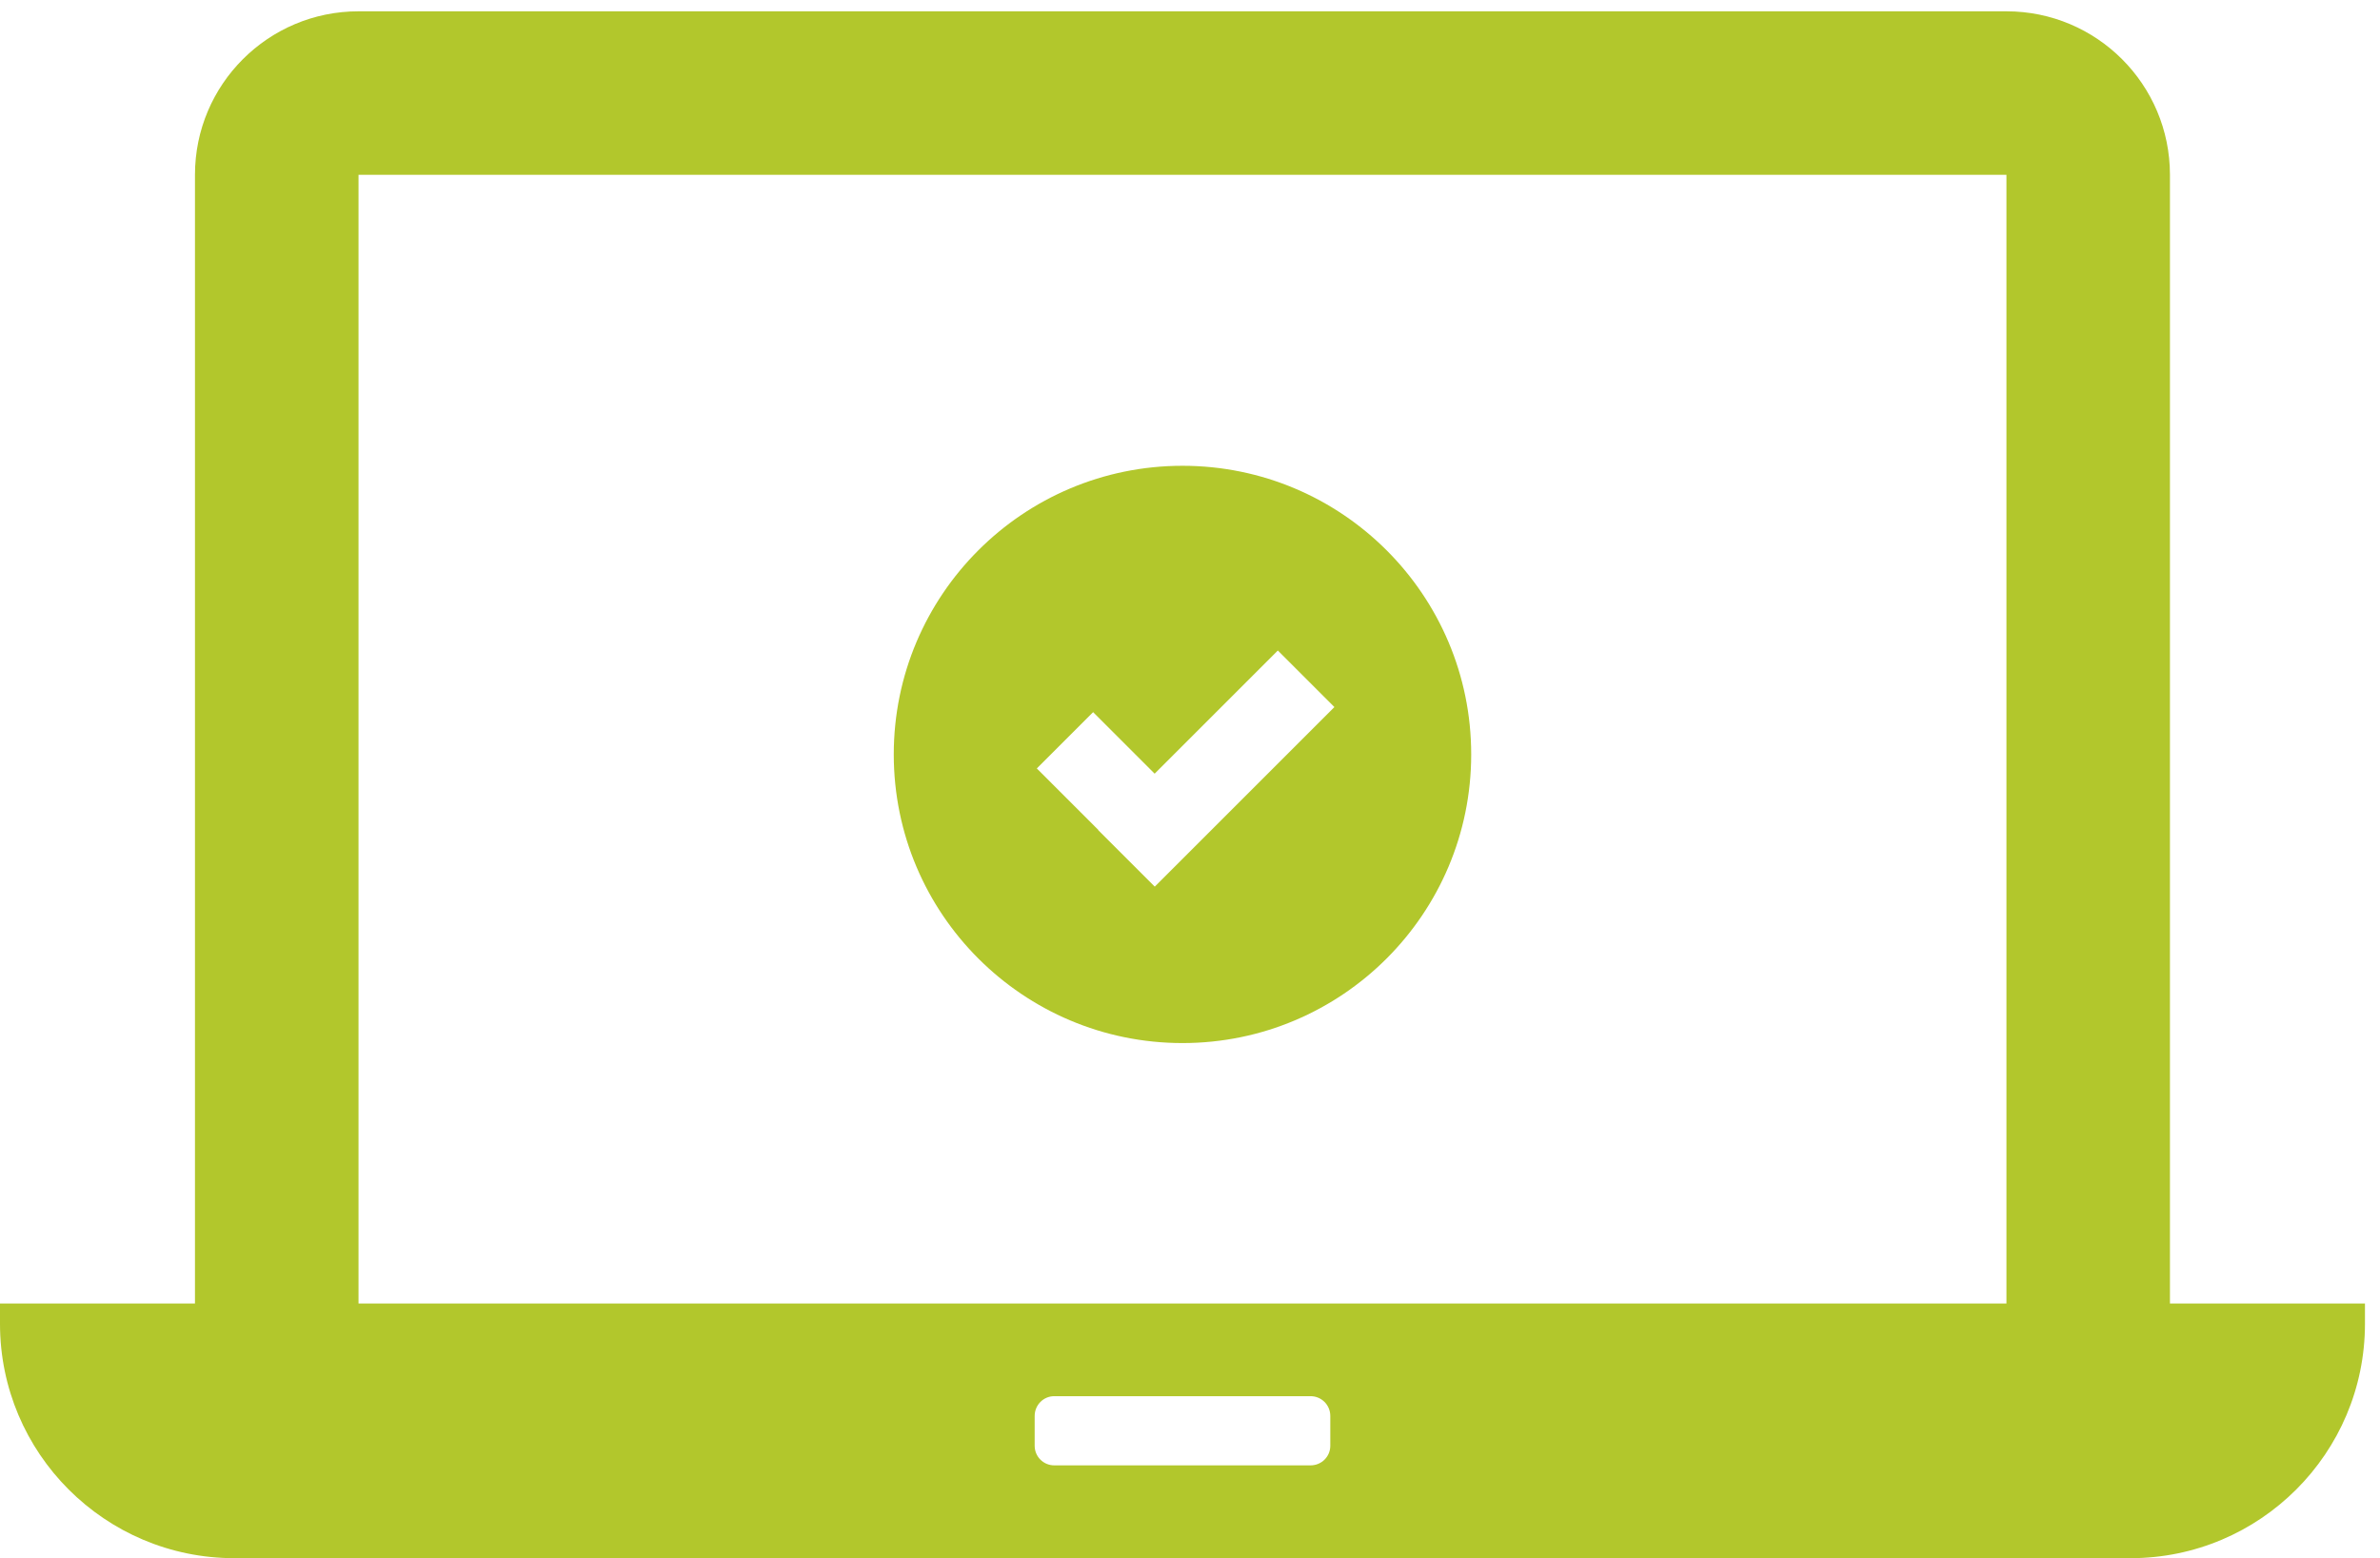 <?xml version="1.0" encoding="utf-8"?>
<!-- Generator: Adobe Illustrator 15.0.0, SVG Export Plug-In  -->
<!DOCTYPE svg PUBLIC "-//W3C//DTD SVG 1.1//EN" "http://www.w3.org/Graphics/SVG/1.1/DTD/svg11.dtd">
<svg version="1.1"
	 xmlns="http://www.w3.org/2000/svg" xmlns:xlink="http://www.w3.org/1999/xlink" xmlns:a="http://ns.adobe.com/AdobeSVGViewerExtensions/3.0/"
	 x="0px" y="0px" width="113px" height="74px" viewBox="0 -0.537 113 74" enable-background="new 0 -0.537 113 74"
	 xml:space="preserve">
<defs>
</defs>
<path fill="#B2C72C" d="M103.027,61.368V7.765c0-4.288-3.475-7.765-7.764-7.765H17.022c-4.288,0-7.765,3.477-7.765,7.765V61.06
	v0.309H0v0.961c0,6.146,4.981,11.134,11.133,11.134h90.014c6.152,0,11.139-4.987,11.139-11.134v-0.961H103.027L103.027,61.368z
	 M95.264,61.368H17.022V7.765h78.242V61.06V61.368z M63.161,66.709v1.415c0,0.52-0.418,0.932-0.938,0.932H50.056
	c-0.513,0-0.931-0.412-0.931-0.932v-1.415c0-0.521,0.418-0.939,0.931-0.939h12.167C62.743,65.77,63.161,66.188,63.161,66.709z"/>
<path fill="#B2C72C" d="M56.143,21.584c-7.57,0-13.708,6.137-13.708,13.708C42.435,42.861,48.573,49,56.143,49
	s13.708-6.139,13.708-13.708C69.852,27.721,63.713,21.584,56.143,21.584 M54.827,41.571l-2.686-2.685l0.007-0.007l-2.921-2.921
	l2.673-2.674l2.921,2.922l5.849-5.849l2.686,2.686L54.827,41.571z"/>
</svg>
